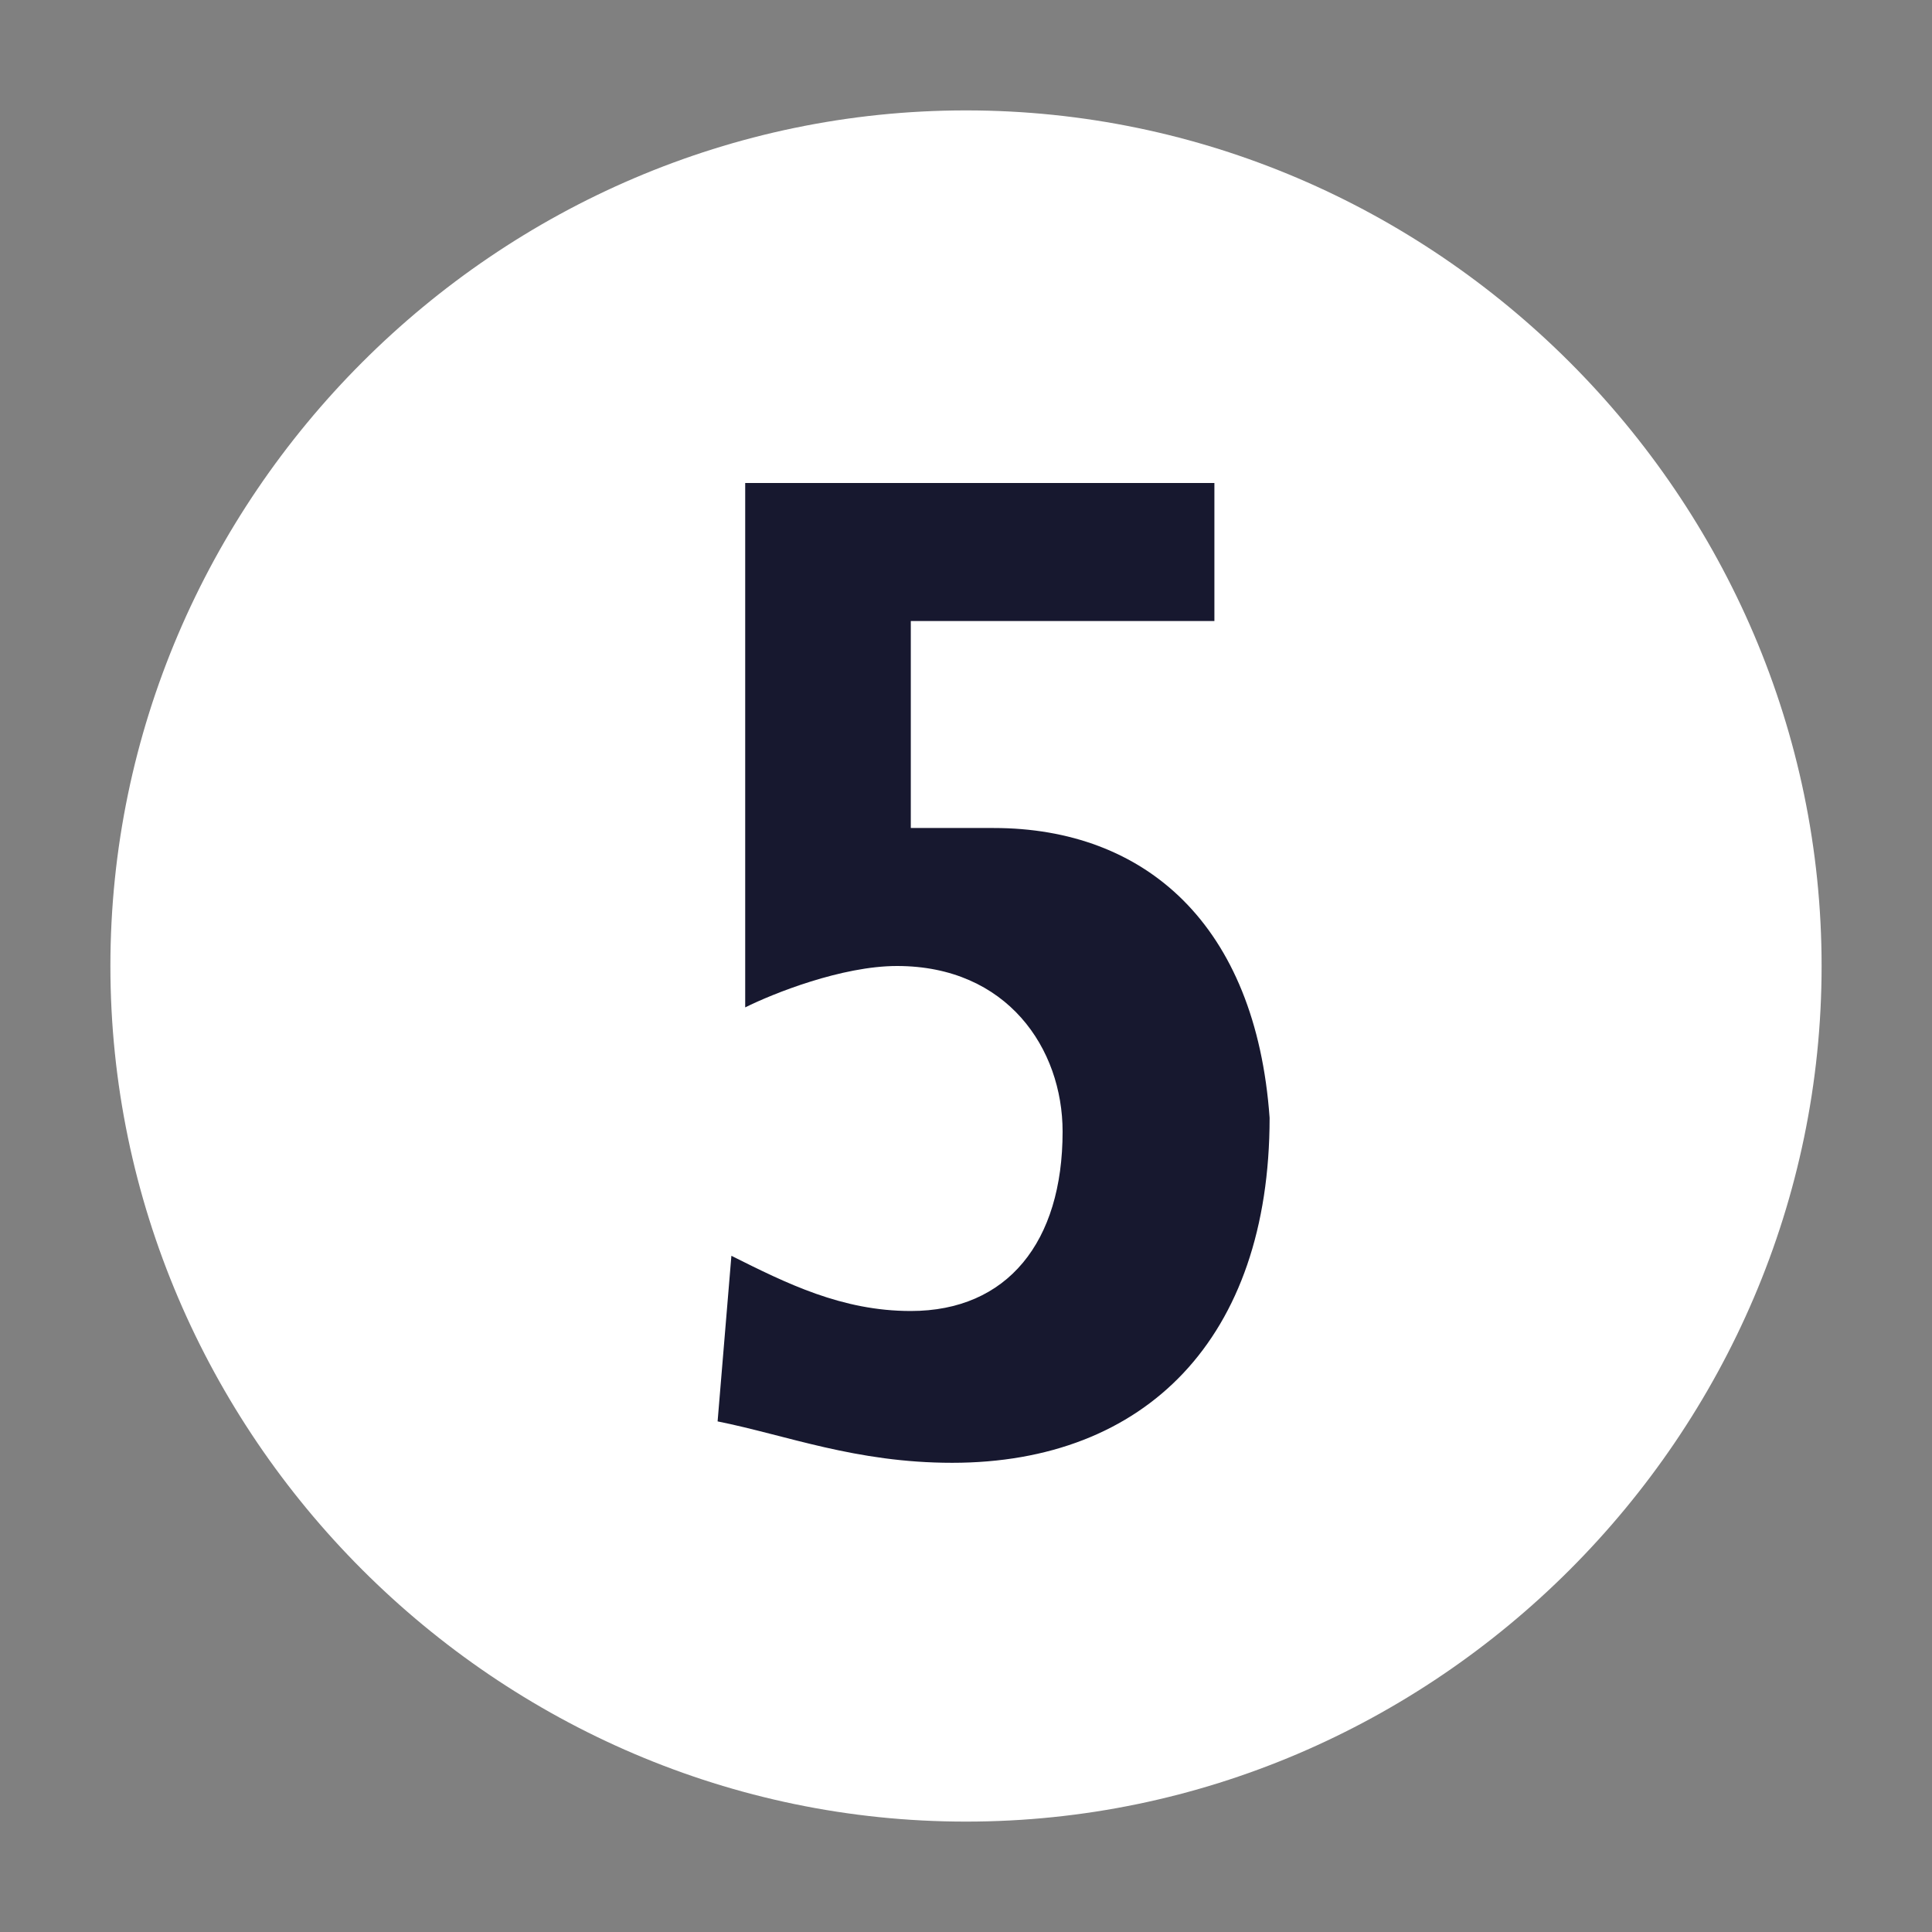 <?xml version="1.0" encoding="utf-8"?>
<!-- Generator: Adobe Illustrator 24.3.0, SVG Export Plug-In . SVG Version: 6.00 Build 0)  -->
<svg version="1.1" id="Calque_1" xmlns="http://www.w3.org/2000/svg" xmlns:xlink="http://www.w3.org/1999/xlink" x="0px" y="0px"
	 viewBox="0 0 14 14" enable-background="new 0 0 14 14" xml:space="preserve">
<rect x="0" y="0" width="14" height="14" fill="#808080" stroke="none"/>
<g>
	<circle fill="#17182F" cx="7" cy="7" r="6"/>
	<path fill="#FFFFFF" d="M7,0.8c3.4,0,6.2,2.8,6.2,6.2s-2.8,6.2-6.2,6.2S0.8,10.4,0.8,7C0.8,3.6,3.6,0.8,7,0.8z M6.9,10.6
		c1.4,0,2.3-0.9,2.3-2.5C9.1,6.7,8.3,6,7.2,6C7,6,6.8,6,6.6,6V4.5h2.2v-1H5.4v3.8C5.6,7.2,6.1,7,6.5,7c0.8,0,1.2,0.6,1.2,1.2
		c0,0.8-0.4,1.3-1.1,1.3c-0.5,0-0.9-0.2-1.3-0.4l-0.1,1.2C5.7,10.4,6.2,10.6,6.9,10.6z"/>
</g>
</svg>

